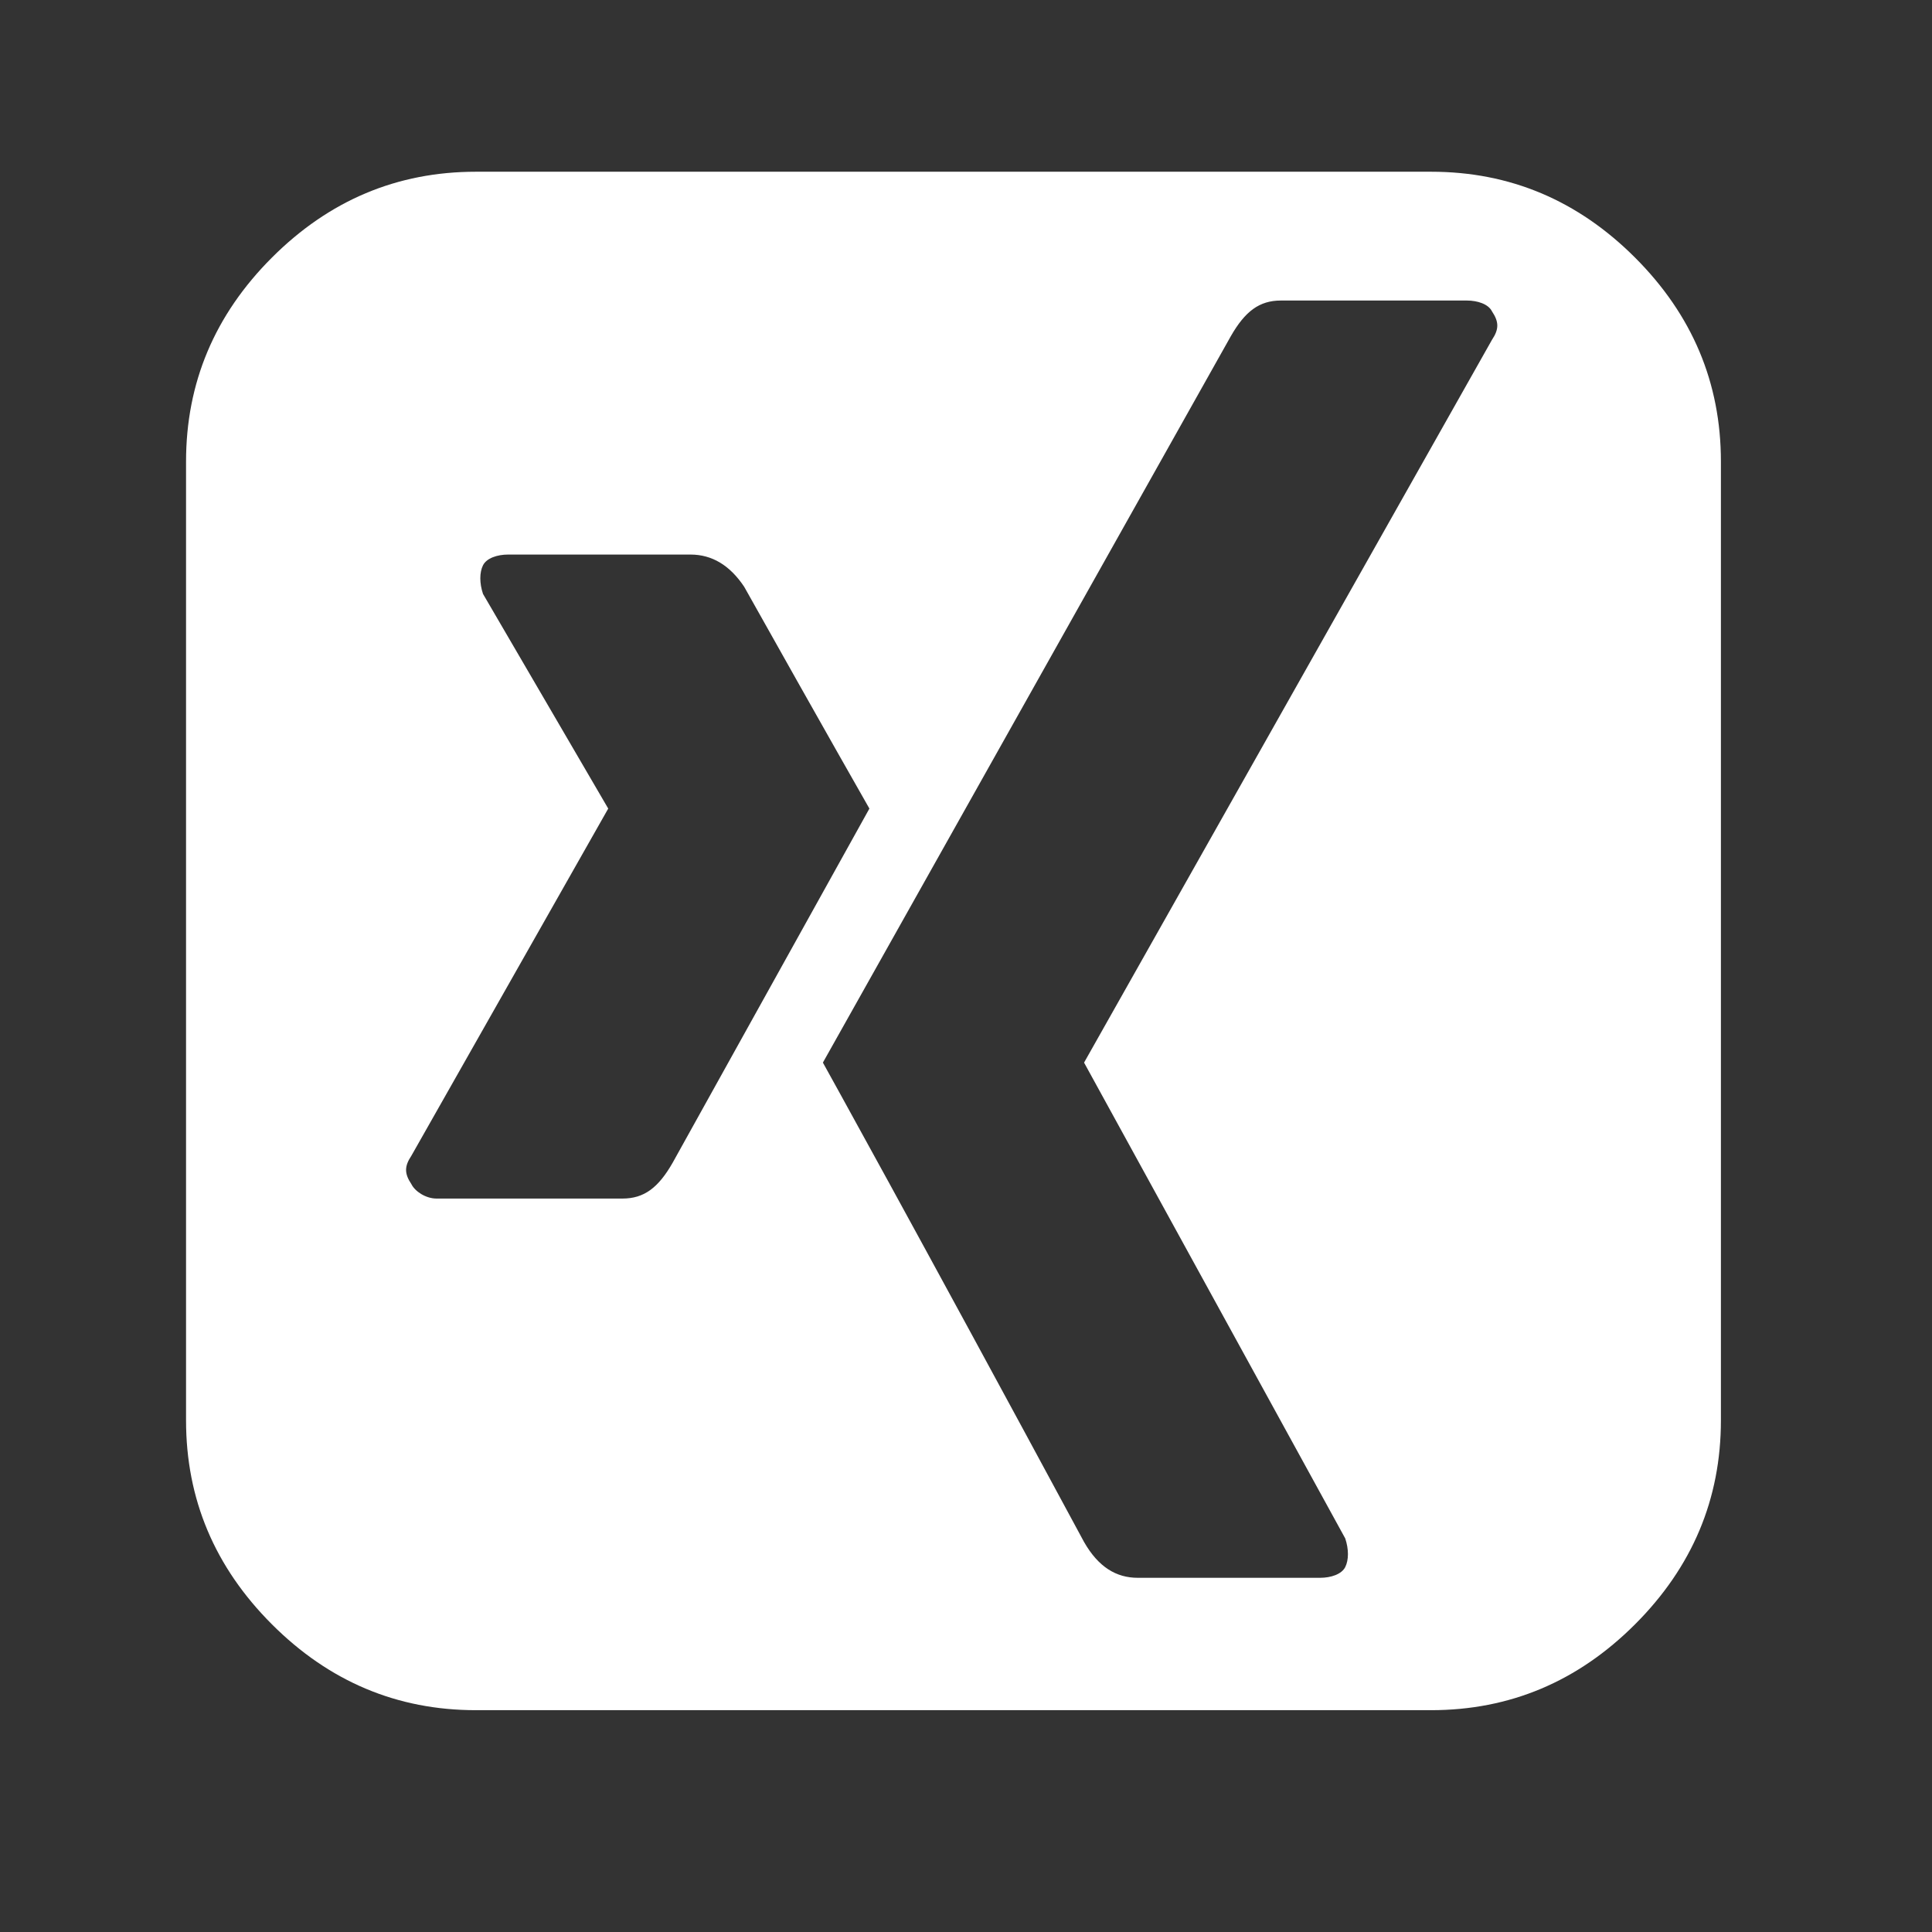 <?xml version="1.0" encoding="UTF-8"?>
<!-- Generator: Adobe Illustrator 21.1.0, SVG Export Plug-In . SVG Version: 6.00 Build 0)  -->
<svg version="1.1" id="Layer_1" xmlns="http://www.w3.org/2000/svg" xmlns:xlink="http://www.w3.org/1999/xlink" x="0px" y="0px" viewBox="0 0 54 54" style="enable-background:new 0 0 54 54;" xml:space="preserve">
<rect x="0" y="0" width="54" height="54" fill="#333333" stroke="none"/>
<style type="text/css">
	.st0{fill:none;}
</style>
<g>
	<rect  x="-0.2" y="0.1" class="st0" width="53.8" height="53.4"/>
	<path fill="#fff" d="M48.1,12.9v26.8c0,2.2-0.8,4.1-2.4,5.7c-1.6,1.6-3.5,2.4-5.7,2.4H13.3c-2.2,0-4.1-0.8-5.7-2.4c-1.6-1.6-2.4-3.5-2.4-5.7   V12.9c0-2.2,0.8-4.1,2.4-5.7c1.6-1.6,3.5-2.4,5.7-2.4H40c2.2,0,4.1,0.8,5.7,2.4C47.3,8.8,48.1,10.7,48.1,12.9z M24.3,22.6   c0,0-1.2-2.1-3.5-6.2c-0.4-0.6-0.9-0.9-1.5-0.9h-5.1c-0.3,0-0.6,0.1-0.7,0.3c-0.1,0.2-0.1,0.5,0,0.8l3.5,6v0l-5.5,9.7   c-0.2,0.3-0.2,0.5,0,0.8c0.1,0.2,0.4,0.4,0.7,0.4h5.2c0.6,0,1-0.3,1.4-1L24.3,22.6z M41.7,8.7c-0.1-0.2-0.4-0.3-0.7-0.3h-5.2   c-0.6,0-1,0.3-1.4,1L23,29.7c0,0,2.5,4.5,7.3,13.4c0.4,0.7,0.9,1,1.5,1h5.1c0.3,0,0.6-0.1,0.7-0.3c0.1-0.2,0.1-0.5,0-0.8l-7.3-13.3   v0L41.7,9.5C41.9,9.2,41.9,9,41.7,8.7z"/>
</g>
</svg>